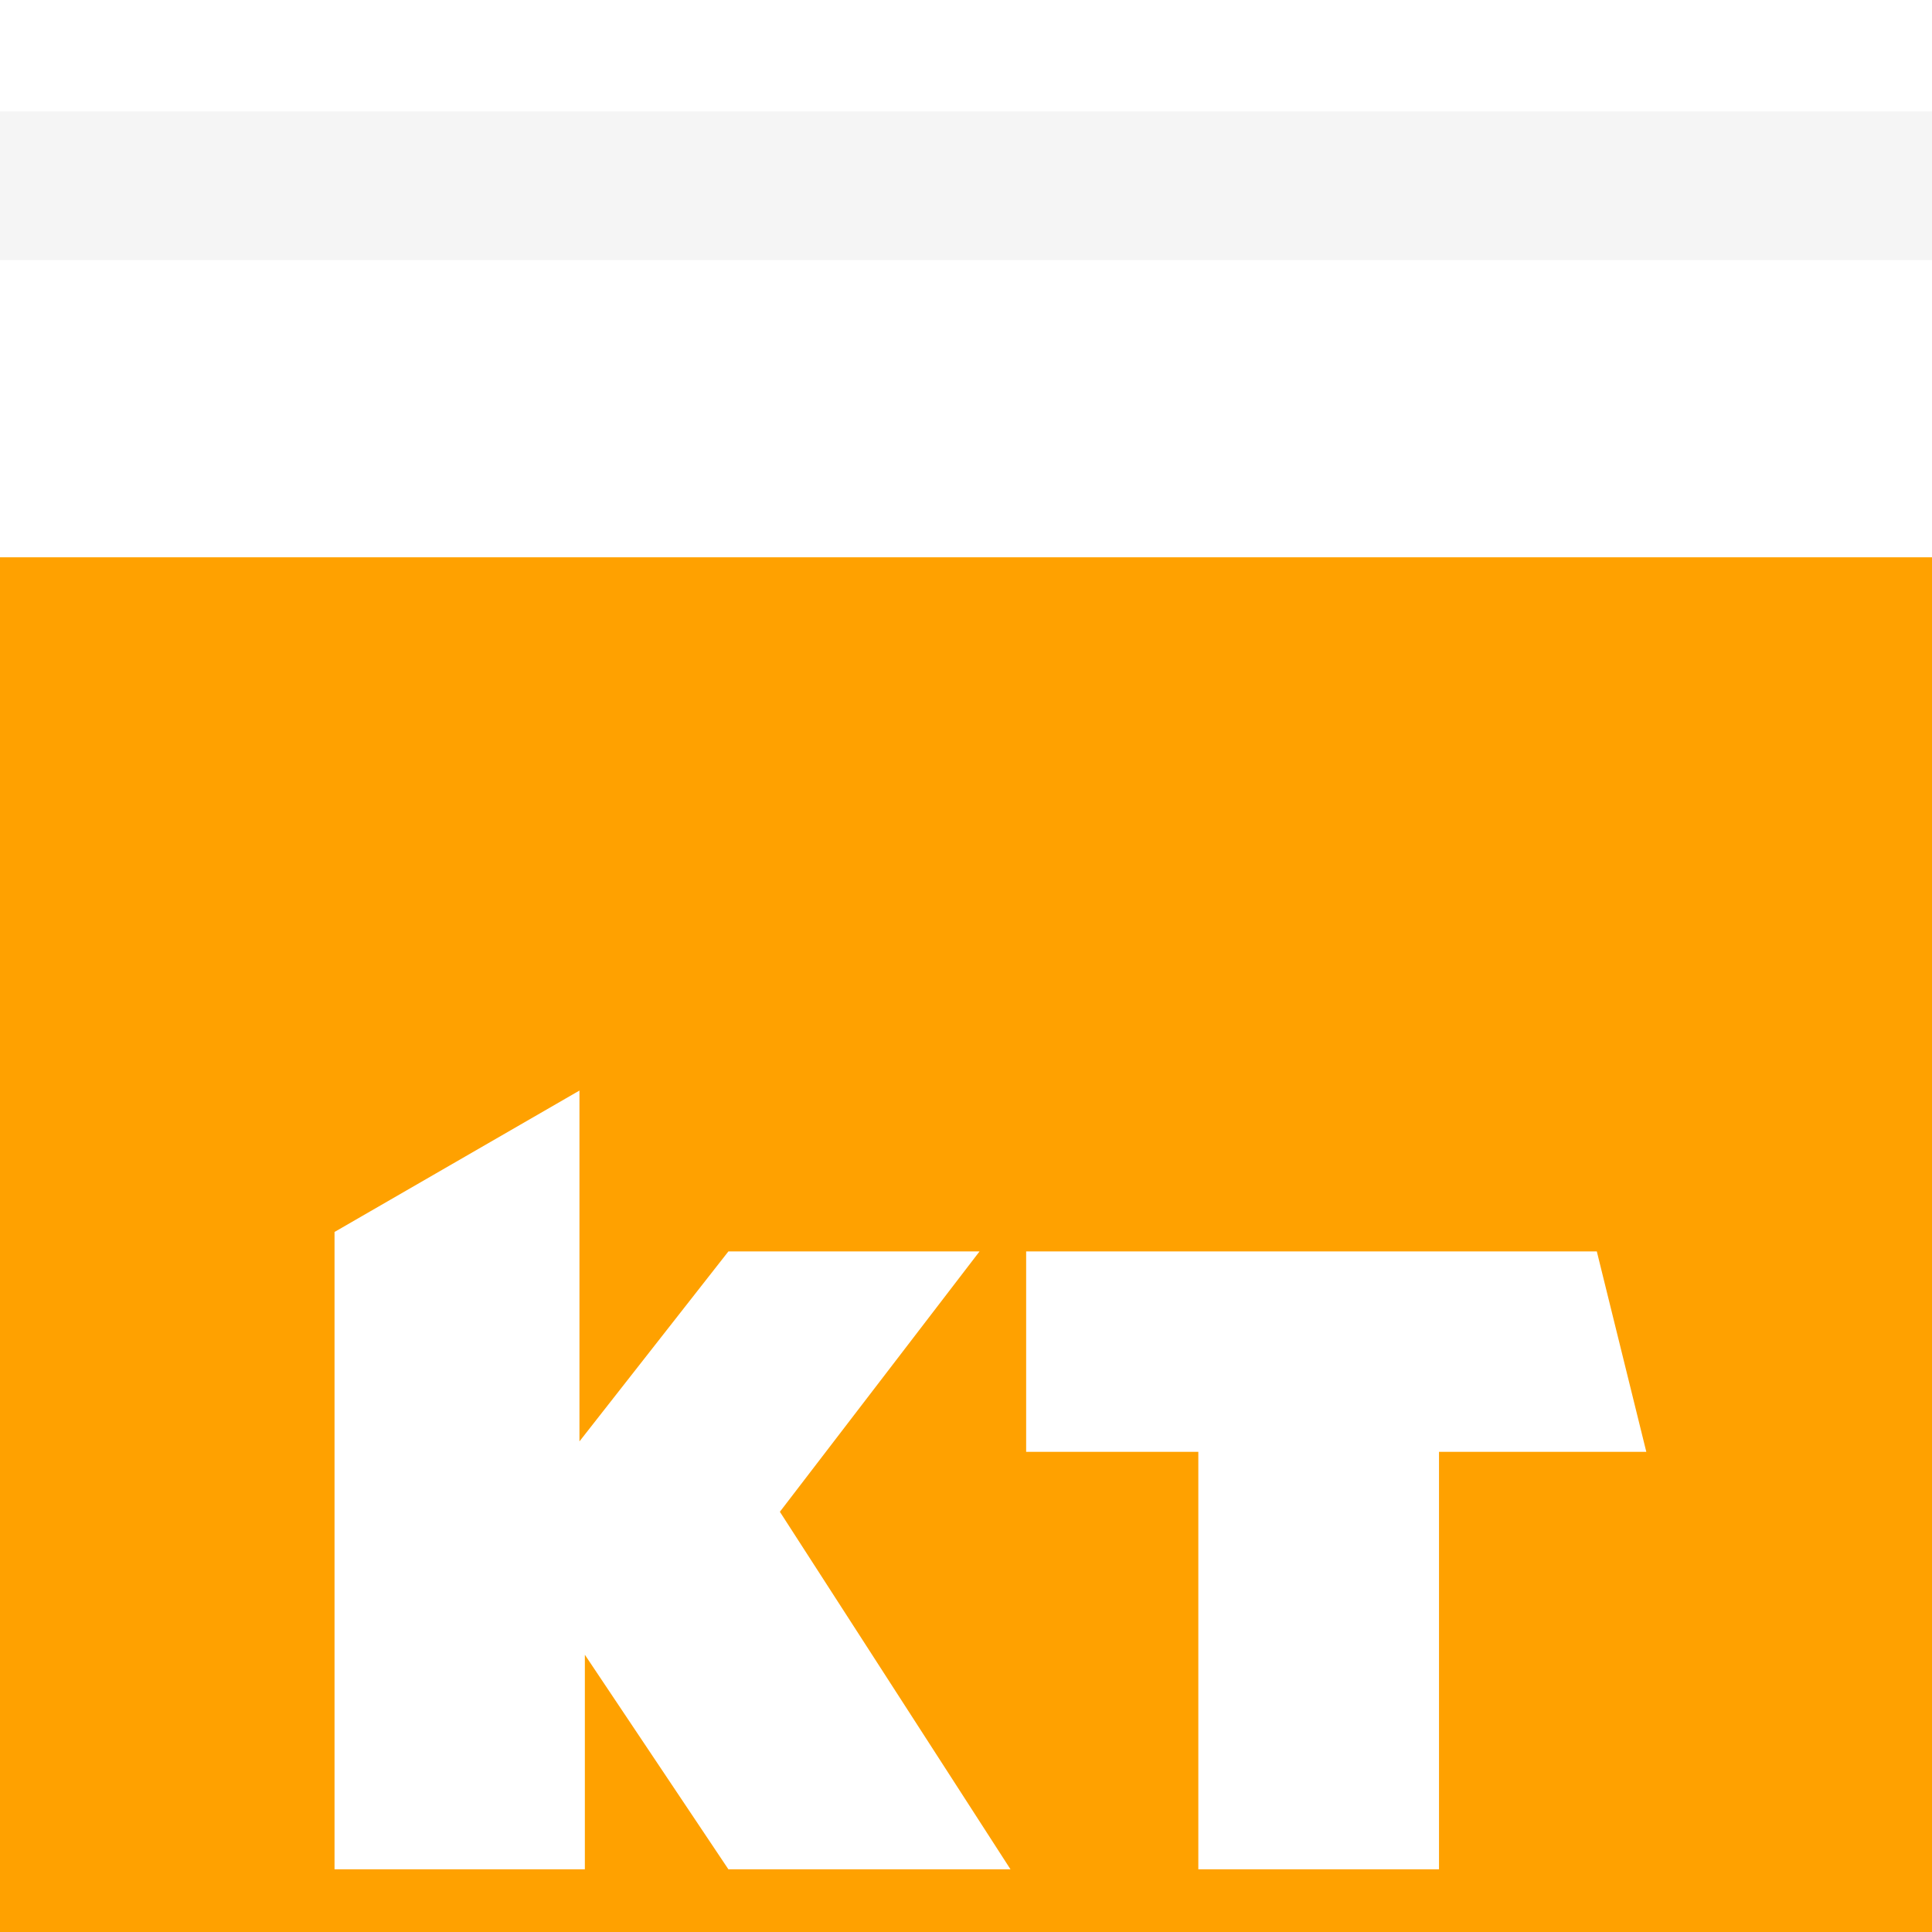 <svg width="104" height="104" viewBox="0 0 104 104" fill="none" xmlns="http://www.w3.org/2000/svg">
<rect width="104" height="104" fill="#E5E5E5"/>
<g id="KT.fi">
<rect width="7408" height="11747" transform="translate(-2880 -136)" fill="white"/>
<g id="lg / Article" filter="url(#filter0_d)">
<rect width="1280" height="9137.11" transform="translate(-80 -24)" fill="#F5F5F5"/>
<g id="lg / Menu Main / KT">
<rect width="1280" height="184" transform="translate(-80 -16)" fill="white"/>
<g id="Menu Brand">
<g id="Logo / KT" clip-path="url(#clip0)">
<g id="Group 1">
<path id="Vector" d="M104.046 -0.018H0V104.028H104.046V-0.018Z" fill="#FFA100"/>
<path id="Vector_2" d="M52.729 37.364H39.21L31.192 47.591V28.705L18.008 36.317V46.306V70.625H31.483V59.076L39.21 70.625H54.395L41.981 51.38L52.729 37.364Z" fill="white"/>
<path id="Vector_3" d="M85.957 37.364H76.853H55.238V48.152H64.506V70.626H77.462V48.152H87.641H88.621L85.957 37.364Z" fill="white"/>
</g>
</g>
</g>
</g>
</g>
</g>
<defs>
<filter id="filter0_d" x="-110" y="-24" width="1340" height="9197.11" filterUnits="userSpaceOnUse" color-interpolation-filters="sRGB">
<feFlood flood-opacity="0" result="BackgroundImageFix"/>
<feColorMatrix in="SourceAlpha" type="matrix" values="0 0 0 0 0 0 0 0 0 0 0 0 0 0 0 0 0 0 127 0"/>
<feOffset dy="30"/>
<feGaussianBlur stdDeviation="15"/>
<feColorMatrix type="matrix" values="0 0 0 0 0 0 0 0 0 0 0 0 0 0 0 0 0 0 0.15 0"/>
<feBlend mode="normal" in2="BackgroundImageFix" result="effect1_dropShadow"/>
<feBlend mode="normal" in="SourceGraphic" in2="effect1_dropShadow" result="shape"/>
</filter>
<clipPath id="clip0">
<rect width="104" height="104" fill="white"/>
</clipPath>
</defs>
</svg>